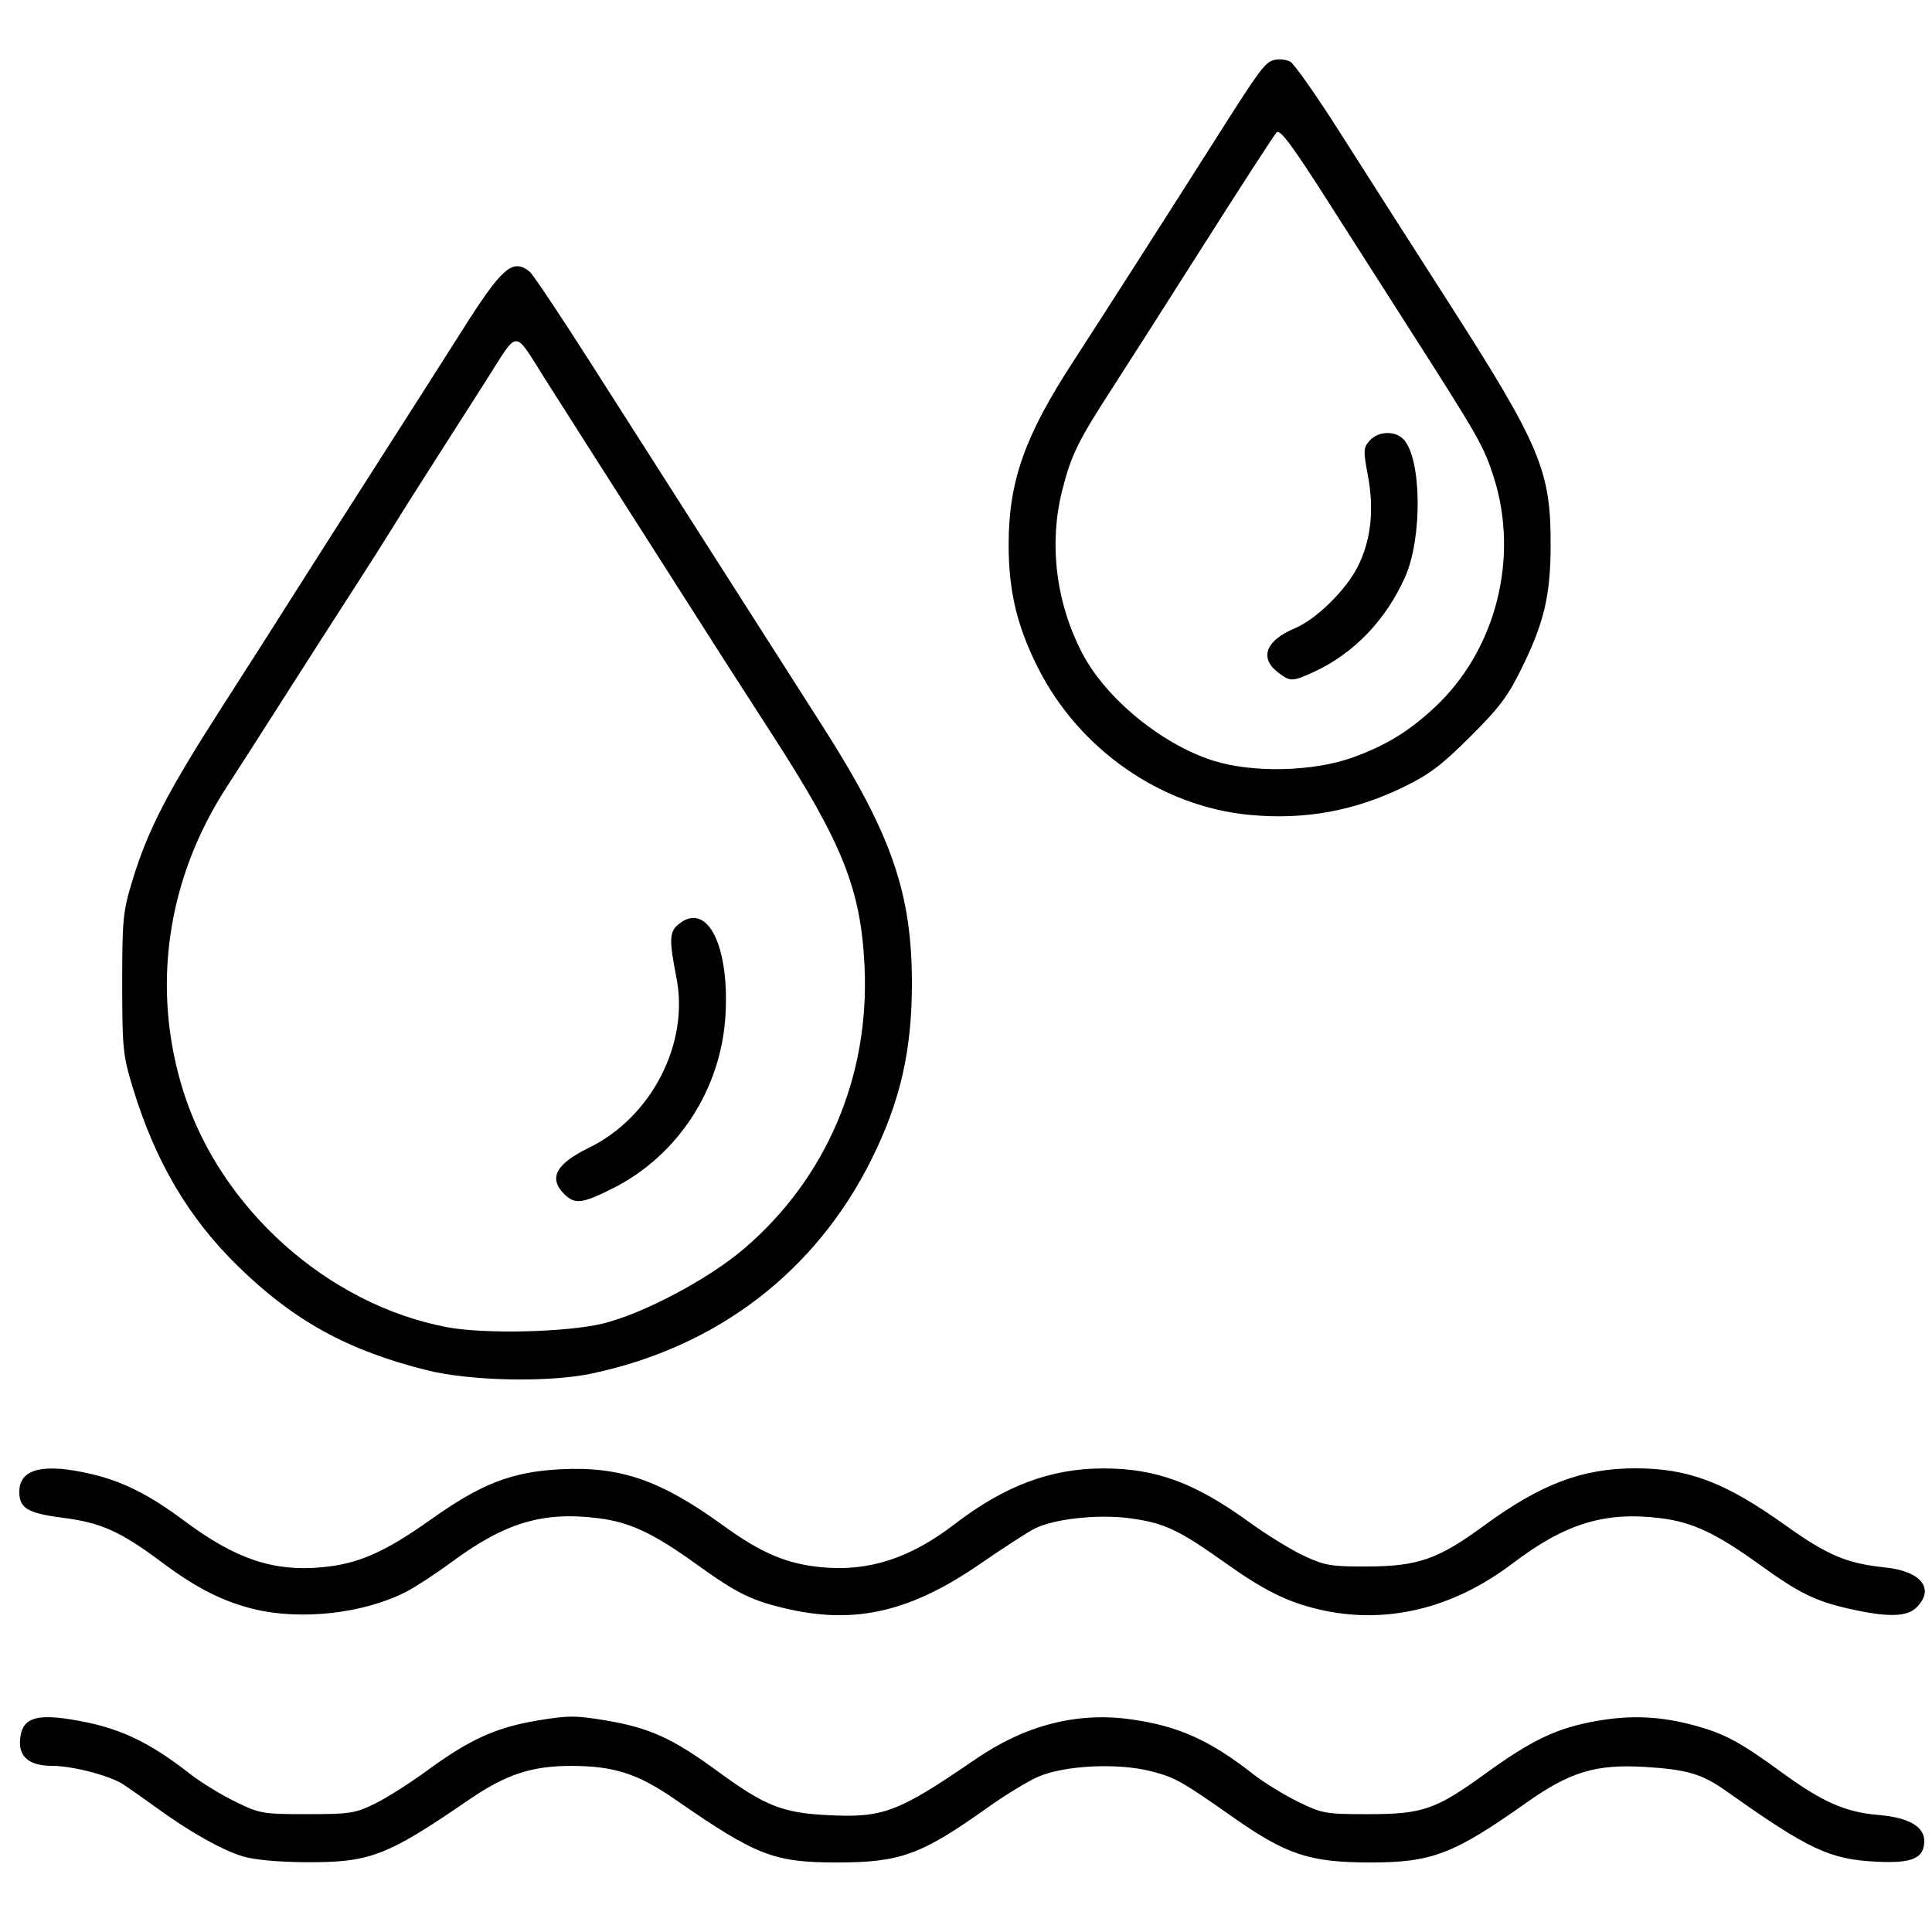 <?xml version="1.0" encoding="UTF-8" standalone="no"?>
<!-- Created with Inkscape (http://www.inkscape.org/) -->
<svg xmlns:inkscape="http://www.inkscape.org/namespaces/inkscape" xmlns:sodipodi="http://sodipodi.sourceforge.net/DTD/sodipodi-0.dtd" xmlns:xlink="http://www.w3.org/1999/xlink" xmlns="http://www.w3.org/2000/svg" xmlns:svg="http://www.w3.org/2000/svg" version="1.1" id="svg824" width="160" height="160" viewBox="0 0 160 160" sodipodi:docname="eau.svg" inkscape:version="1.1.2 (b8e25be833, 2022-02-05)">
  <defs id="defs828"></defs>
  <g inkscape:groupmode="layer" inkscape:label="Image" id="g830">
    <path style="stroke-width:0.32;fill-opacity:1" d="m 20.081,153.728 c -1.745,-0.537 -4.381,-2.025 -7.131,-4.027 -1.051,-0.765 -2.303,-1.642 -2.782,-1.948 C 9.039,147.031 5.982,146.24 4.324,146.24 c -1.894,0 -2.783,-0.731 -2.661,-2.188 0.142,-1.703 1.181,-2.126 4.104,-1.673 3.913,0.607 6.424,1.75 10.002,4.552 0.841,0.658 2.494,1.672 3.674,2.253 2.066,1.017 2.288,1.056 5.991,1.056 3.534,0 3.989,-0.07 5.612,-0.867 0.971,-0.477 2.915,-1.709 4.32,-2.738 3.523,-2.58 5.688,-3.565 9.094,-4.14 2.589,-0.437 3.206,-0.437 5.753,-0.008 3.564,0.601 5.49,1.476 9.164,4.163 3.977,2.909 5.378,3.472 9.123,3.669 4.635,0.244 5.842,-0.21 12.258,-4.609 4.142,-2.841 8.417,-3.945 12.871,-3.326 3.938,0.548 6.539,1.712 10.174,4.556 0.86,0.673 2.513,1.69 3.673,2.262 2.01,0.989 2.285,1.039 5.796,1.039 4.545,0 5.61,-0.366 9.711,-3.336 3.896,-2.822 5.953,-3.798 9.219,-4.378 2.912,-0.517 5.4,-0.395 8.267,0.405 2.385,0.665 3.71,1.382 6.997,3.785 3.46,2.53 5.339,3.359 8.15,3.596 2.435,0.205 3.742,0.954 3.742,2.142 0,1.436 -0.973,1.867 -3.902,1.726 -3.926,-0.188 -5.629,-0.986 -12.52,-5.869 -1.978,-1.402 -3.246,-1.776 -6.724,-1.983 -4.057,-0.242 -6.188,0.403 -9.818,2.972 -6,4.247 -7.807,4.94 -12.877,4.94 -5.058,0 -6.958,-0.626 -11.439,-3.771 -4.264,-2.992 -4.769,-3.274 -6.762,-3.785 -2.766,-0.709 -7.208,-0.486 -9.37,0.471 -0.86,0.38 -2.73,1.523 -4.156,2.538 -5.51,3.925 -7.222,4.547 -12.508,4.547 -5.2,0 -6.663,-0.571 -13.356,-5.211 -3.082,-2.136 -5.066,-2.78 -8.59,-2.785 -3.31,-0.005 -5.429,0.697 -8.537,2.827 -6.798,4.66 -8.16,5.179 -13.503,5.147 -2.272,-0.014 -4.283,-0.202 -5.217,-0.489 z m 0.951,-20.469 C 18.479,132.64 16.259,131.515 13.44,129.41 9.983,126.828 8.389,126.107 5.241,125.701 2.285,125.319 1.6,124.914 1.6,123.547 c 0,-1.923 1.996,-2.41 6.006,-1.464 2.57,0.606 4.782,1.72 7.621,3.84 4.279,3.195 7.394,4.247 11.458,3.869 2.986,-0.278 5.189,-1.247 9.019,-3.968 4.162,-2.957 6.686,-3.935 10.696,-4.144 4.967,-0.258 8.302,0.892 13.49,4.655 3.17,2.299 5.282,3.19 8.2,3.462 3.876,0.36 7.303,-0.757 10.972,-3.576 4.132,-3.176 7.961,-4.612 12.298,-4.612 4.4,0 7.591,1.179 12.167,4.498 1.412,1.024 3.428,2.261 4.48,2.75 1.719,0.799 2.253,0.887 5.273,0.872 4.169,-0.021 5.829,-0.605 9.628,-3.388 4.69,-3.436 8.133,-4.741 12.511,-4.741 4.424,0 7.446,1.15 12.494,4.753 3.426,2.446 5.051,3.131 8.18,3.452 3.016,0.309 4.173,1.769 2.627,3.315 -0.795,0.795 -2.391,0.83 -5.537,0.12 -2.858,-0.645 -4.162,-1.286 -7.478,-3.676 -3.584,-2.584 -5.537,-3.503 -8.14,-3.83 -4.631,-0.581 -7.914,0.416 -12.285,3.732 -4.994,3.788 -10.568,5.112 -16.068,3.815 -2.643,-0.623 -4.536,-1.57 -7.854,-3.928 -3.739,-2.658 -4.943,-3.222 -7.684,-3.603 -2.687,-0.374 -6.373,0.019 -8.012,0.853 -0.562,0.286 -2.598,1.606 -4.526,2.933 -5.652,3.892 -10.196,4.975 -15.73,3.749 -3.072,-0.68 -4.319,-1.283 -7.7,-3.721 -3.584,-2.584 -5.537,-3.503 -8.14,-3.83 -4.628,-0.581 -7.74,0.355 -12.238,3.681 -1.258,0.93 -2.935,2.023 -3.727,2.428 -3.479,1.781 -8.655,2.364 -12.568,1.416 z M 35.36,113.478 c -6.571,-1.642 -11.021,-4.091 -15.649,-8.614 -4.104,-4.01 -6.853,-8.674 -8.714,-14.784 -0.817,-2.683 -0.877,-3.274 -0.877,-8.64 0,-5.359 0.061,-5.958 0.871,-8.601 1.271,-4.146 2.893,-7.282 7.386,-14.279 2.204,-3.432 4.64,-7.248 5.414,-8.48 0.773,-1.232 3.894,-6.128 6.935,-10.88 3.041,-4.752 6.393,-10.008 7.449,-11.68 3.404,-5.39 4.263,-6.151 5.678,-5.03 0.271,0.214 2.555,3.63 5.078,7.59 2.522,3.96 7.053,11.057 10.068,15.771 3.015,4.714 7.153,11.194 9.195,14.4 C 73.841,69.12 75.52,73.976 75.52,81.439 c 0,5.554 -0.953,9.735 -3.303,14.49 -4.625,9.358 -12.805,15.632 -23.243,17.828 -3.55,0.747 -10.041,0.614 -13.614,-0.279 z m 14.56,-3.866 c 3.328,-0.805 8.747,-3.676 11.694,-6.196 C 68.438,97.582 72.036,89.143 71.597,80 71.293,73.661 69.79,69.877 64.032,60.96 60.666,55.746 59.365,53.716 55.932,48.32 54.868,46.648 53.674,44.776 53.279,44.16 52.268,42.586 46.94,34.224 45.163,31.422 c -2.677,-4.221 -2.156,-4.225 -4.871,0.034 -1.304,2.046 -3.411,5.345 -4.682,7.332 -1.271,1.987 -2.705,4.26 -3.187,5.052 -0.482,0.792 -1.9,3.024 -3.152,4.96 -1.252,1.936 -3.836,5.968 -5.743,8.96 -1.907,2.992 -4.03,6.304 -4.719,7.36 -5.022,7.703 -6.315,16.783 -3.605,25.322 3.068,9.667 11.961,17.605 21.811,19.469 3.095,0.586 9.899,0.428 12.906,-0.299 z M 46.72,98.88 c -1.311,-1.311 -0.679,-2.496 2.037,-3.819 5.178,-2.523 8.327,-8.605 7.27,-14.045 -0.648,-3.338 -0.612,-3.898 0.293,-4.572 2.305,-1.716 4.103,1.957 3.758,7.678 -0.367,6.094 -3.947,11.582 -9.321,14.288 C 48.214,99.691 47.602,99.762 46.72,98.88 Z M 103.506,67.488 C 96.165,66.802 89.356,62.065 85.941,55.267 84.222,51.845 83.531,48.937 83.531,45.12 c 0,-5.253 1.326,-9.013 5.361,-15.2 1.805,-2.767 8.269,-12.869 12.082,-18.88 3.348,-5.277 3.802,-5.885 4.543,-6.071 0.405,-0.102 1.004,-0.042 1.332,0.134 0.327,0.175 2.175,2.807 4.107,5.848 1.931,3.041 5.868,9.201 8.748,13.689 7.904,12.318 8.742,14.302 8.713,20.64 -0.018,3.971 -0.535,6.213 -2.252,9.76 -1.255,2.594 -1.901,3.469 -4.401,5.963 -2.396,2.391 -3.421,3.16 -5.627,4.223 -4.056,1.954 -8.123,2.682 -12.631,2.261 z m 8.546,-4.767 c 2.701,-0.976 4.587,-2.126 6.71,-4.091 5.106,-4.727 7.085,-12.376 4.945,-19.109 -0.801,-2.521 -1.281,-3.367 -6.834,-12.044 -1.536,-2.4 -4.591,-7.185 -6.789,-10.632 -3.08,-4.831 -4.081,-6.178 -4.366,-5.876 C 105.515,11.183 102.834,15.32 99.762,20.16 96.689,25 93.223,30.431 92.06,32.229 c -2.785,4.303 -3.34,5.436 -4.079,8.328 -1.145,4.478 -0.531,9.424 1.692,13.623 1.971,3.723 6.572,7.476 10.808,8.816 3.269,1.034 8.279,0.915 11.573,-0.276 z m -6.249,-7.064 c -1.524,-1.198 -0.959,-2.626 1.433,-3.626 1.749,-0.731 4.213,-3.141 5.195,-5.082 1.11,-2.194 1.391,-4.72 0.845,-7.61 -0.384,-2.036 -0.371,-2.268 0.163,-2.858 0.72,-0.796 2.131,-0.83 2.821,-0.069 1.479,1.634 1.539,8.159 0.105,11.373 -1.608,3.604 -4.295,6.382 -7.642,7.901 -1.717,0.779 -1.891,0.777 -2.919,-0.031 z" id="path1112"></path>
  </g>
</svg>
